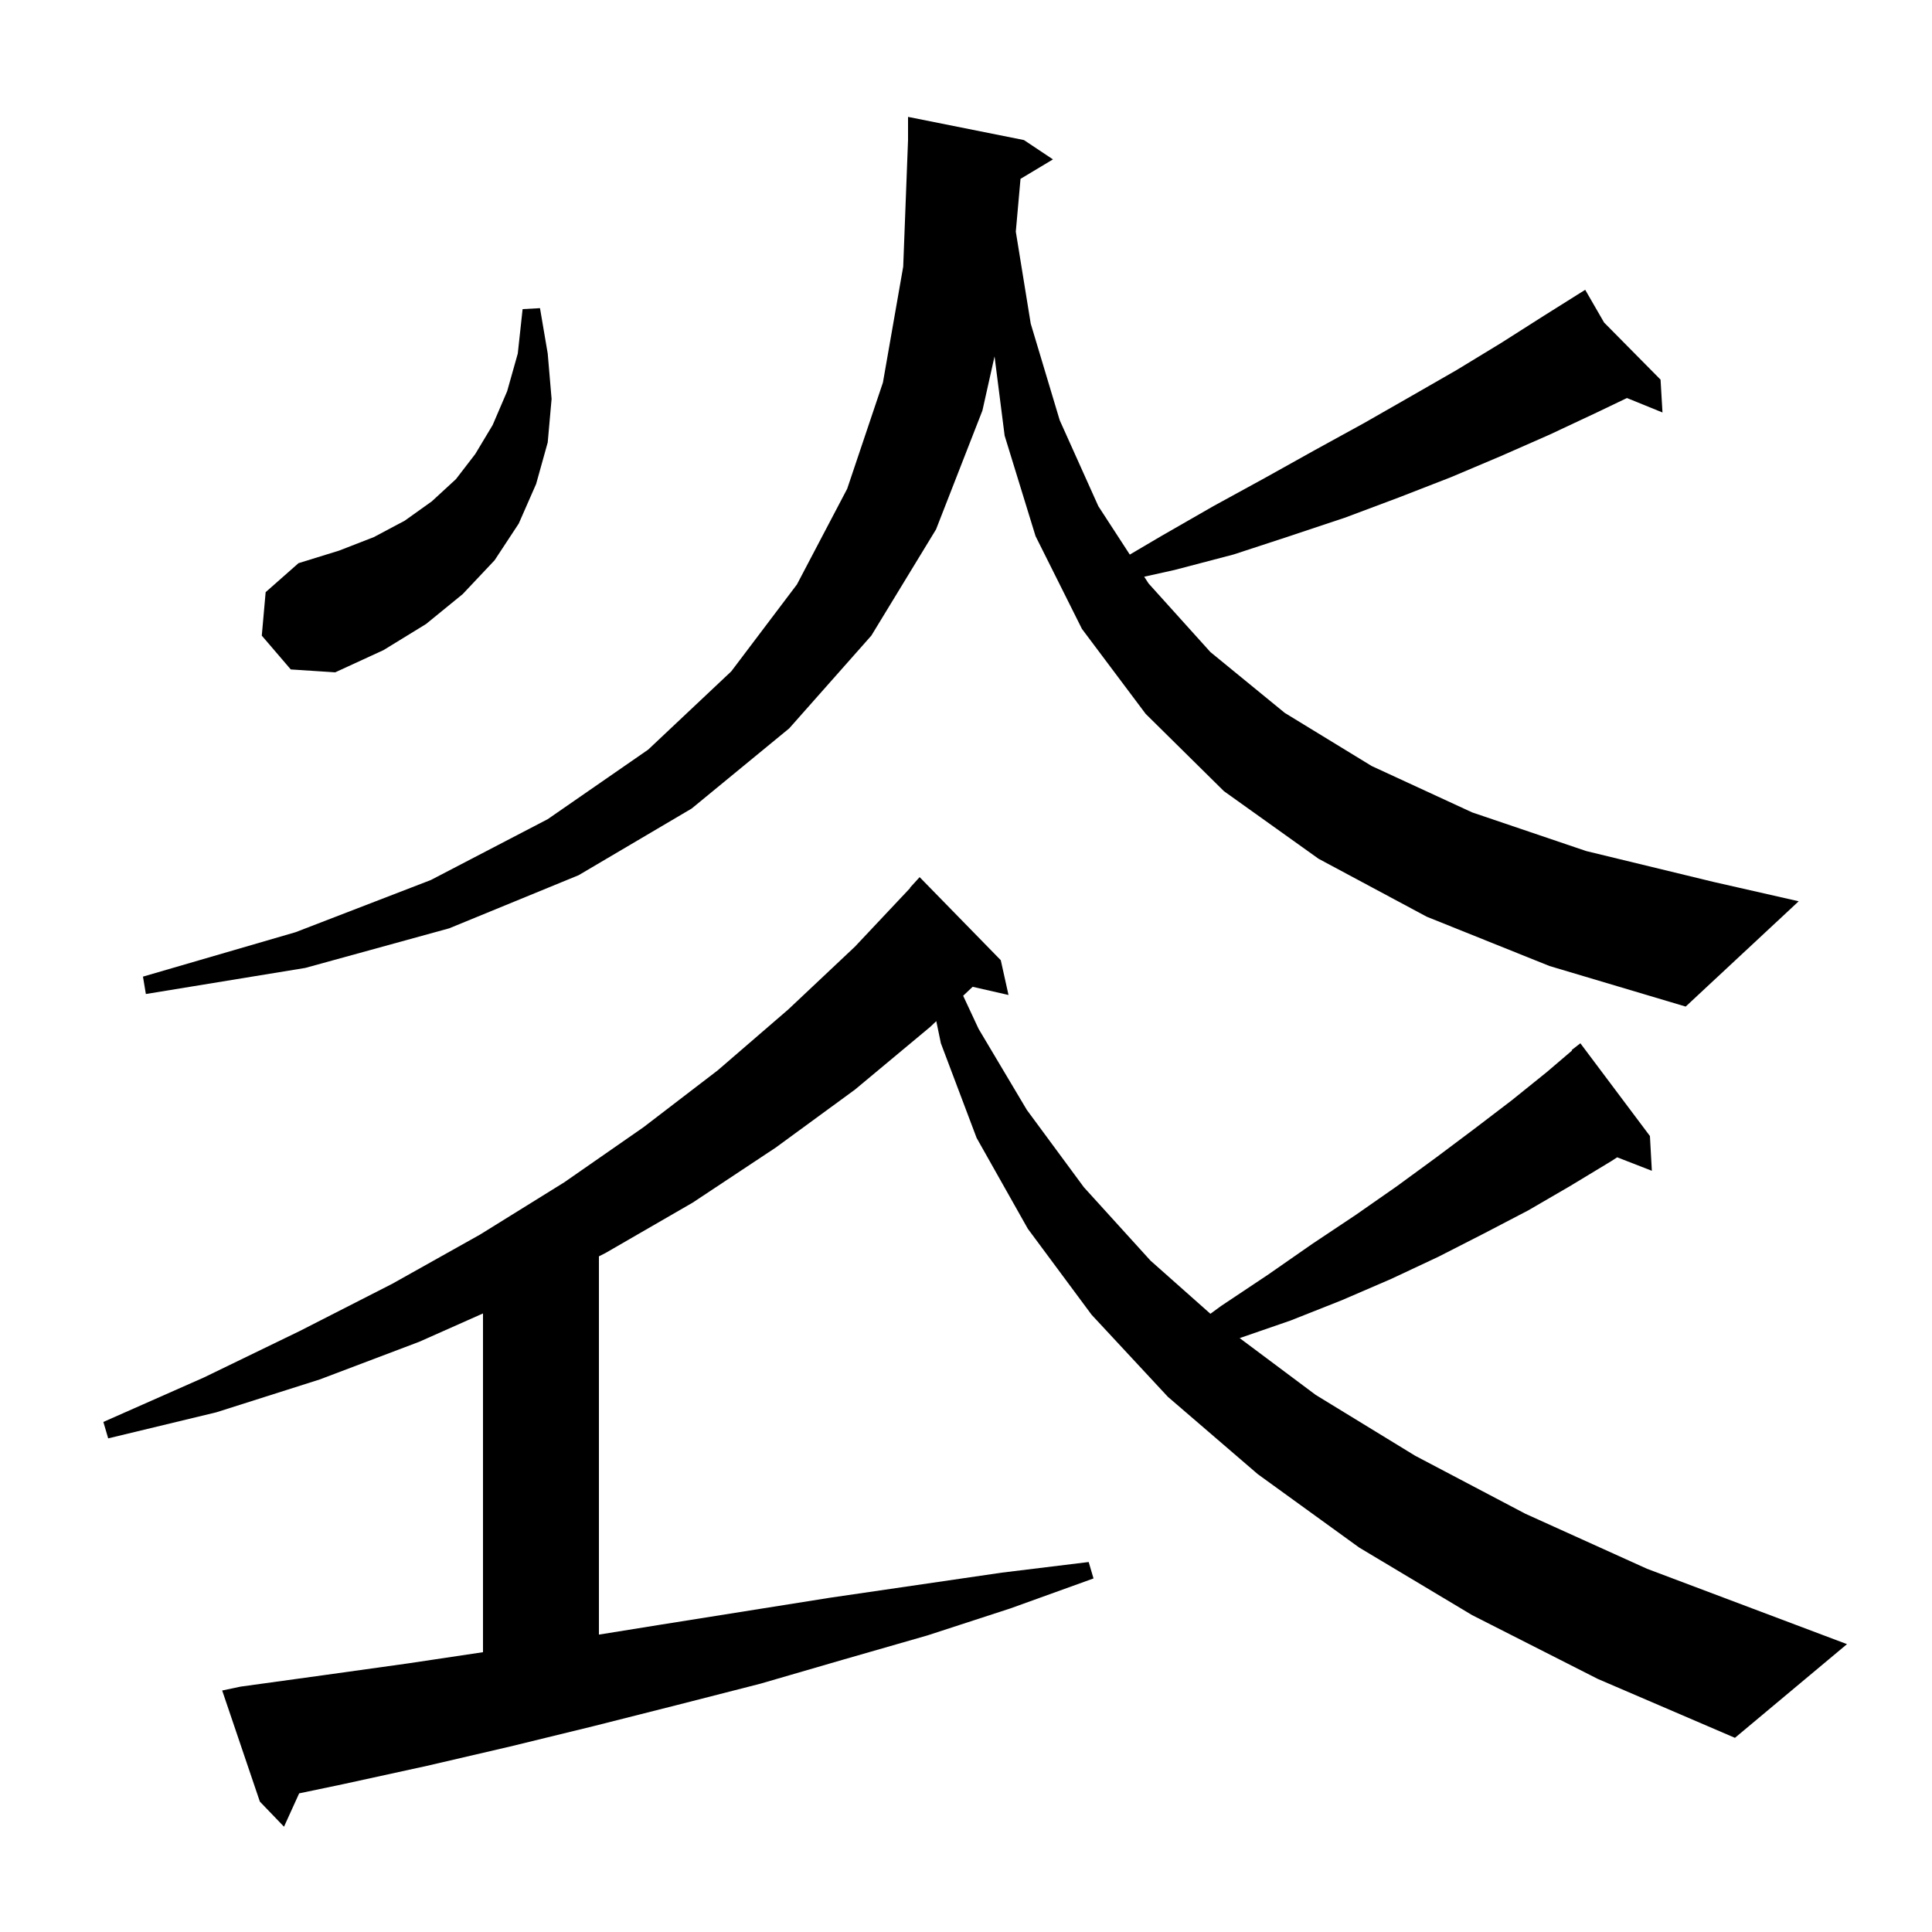 <svg xmlns="http://www.w3.org/2000/svg" xmlns:xlink="http://www.w3.org/1999/xlink" version="1.1" baseProfile="full" viewBox="0 0 200 200" width="200" height="200"><g fill="currentColor"><path d="M 179.6 179.9 L 165.4 173.8 L 152.4 167.2 L 140.7 160.2 L 130.2 152.6 L 120.9 144.6 L 113.0 136.1 L 106.4 127.2 L 101.1 117.8 L 97.4 108.0 L 96.924 105.71 L 96.3 106.3 L 88.5 112.8 L 80.3 118.8 L 71.7 124.5 L 62.7 129.7 L 62.0 130.057 L 62.0 169.214 L 68.3 168.2 L 85.9 165.4 L 103.7 162.8 L 112.7 161.7 L 113.2 163.4 L 104.6 166.5 L 96.0 169.3 L 87.3 171.8 L 78.7 174.3 L 70.1 176.5 L 61.4 178.7 L 52.8 180.8 L 44.2 182.8 L 35.5 184.7 L 30.969 185.648 L 29.4 189.1 L 26.9 186.5 L 23.0 175.0 L 24.9 174.6 L 33.6 173.4 L 42.2 172.2 L 50.0 171.034 L 50.0 135.967 L 43.4 138.9 L 33.1 142.8 L 22.4 146.2 L 11.2 148.9 L 10.7 147.2 L 21.1 142.6 L 31.0 137.8 L 40.6 132.9 L 49.7 127.8 L 58.4 122.4 L 66.6 116.7 L 74.3 110.8 L 81.6 104.5 L 88.5 98.0 L 94.224 91.919 L 94.2 91.9 L 95.2 90.8 L 103.6 99.4 L 104.4 103.0 L 100.687 102.153 L 99.705 103.082 L 101.3 106.5 L 106.3 114.9 L 112.2 122.9 L 119.1 130.5 L 125.3 136.002 L 126.4 135.2 L 131.2 132.0 L 135.8 128.8 L 140.3 125.8 L 144.6 122.8 L 148.7 119.8 L 152.7 116.8 L 156.5 113.9 L 160.1 111.0 L 162.742 108.746 L 162.7 108.7 L 163.6 108.0 L 170.8 117.6 L 171.0 121.2 L 167.41 119.804 L 166.8 120.2 L 162.5 122.8 L 158.2 125.3 L 153.6 127.7 L 148.9 130.1 L 144.0 132.4 L 138.9 134.6 L 133.6 136.7 L 128.331 138.52 L 136.2 144.4 L 146.5 150.7 L 157.9 156.7 L 170.5 162.4 L 191.2 170.2 Z M 147.7 94.9 L 136.5 88.9 L 126.7 81.9 L 118.6 73.9 L 112.0 65.1 L 107.2 55.5 L 104.0 45.1 L 102.955 36.893 L 101.7 42.5 L 96.9 54.8 L 90.2 65.8 L 81.7 75.4 L 71.6 83.7 L 59.9 90.6 L 46.5 96.1 L 31.6 100.2 L 15.1 102.9 L 14.8 101.1 L 30.6 96.5 L 44.6 91.1 L 56.7 84.8 L 67.1 77.6 L 75.7 69.5 L 82.5 60.5 L 87.7 50.6 L 91.4 39.6 L 93.5 27.6 L 94.0 14.5 L 94.0 12.1 L 106.0 14.5 L 109.0 16.5 L 105.643 18.514 L 105.156 23.979 L 106.7 33.5 L 109.7 43.5 L 113.7 52.4 L 116.957 57.411 L 120.2 55.5 L 125.6 52.4 L 130.9 49.5 L 136.1 46.6 L 141.2 43.8 L 146.1 41.0 L 150.8 38.3 L 155.4 35.5 L 159.8 32.7 L 163.232 30.545 L 163.2 30.5 L 163.24 30.54 L 164.1 30.0 L 166.054 33.387 L 171.9 39.3 L 172.1 42.7 L 168.422 41.204 L 165.3 42.7 L 160.4 45.0 L 155.4 47.2 L 150.2 49.4 L 144.8 51.5 L 139.2 53.6 L 133.5 55.5 L 127.7 57.4 L 121.6 59.0 L 118.446 59.701 L 118.9 60.4 L 125.3 67.5 L 133.0 73.8 L 142.0 79.3 L 152.4 84.1 L 164.2 88.1 L 177.4 91.3 L 186.2 93.3 L 174.5 104.2 L 160.4 100.0 Z M 27.1 65.8 L 27.5 61.3 L 30.9 58.3 L 35.1 57.0 L 38.7 55.6 L 41.9 53.9 L 44.7 51.9 L 47.2 49.6 L 49.2 47.0 L 51.0 44.0 L 52.5 40.5 L 53.6 36.6 L 54.1 32.0 L 55.9 31.9 L 56.7 36.6 L 57.1 41.3 L 56.7 45.8 L 55.5 50.1 L 53.7 54.2 L 51.2 58.0 L 47.9 61.5 L 44.1 64.6 L 39.7 67.3 L 34.7 69.6 L 30.1 69.3 Z "/></g></svg>